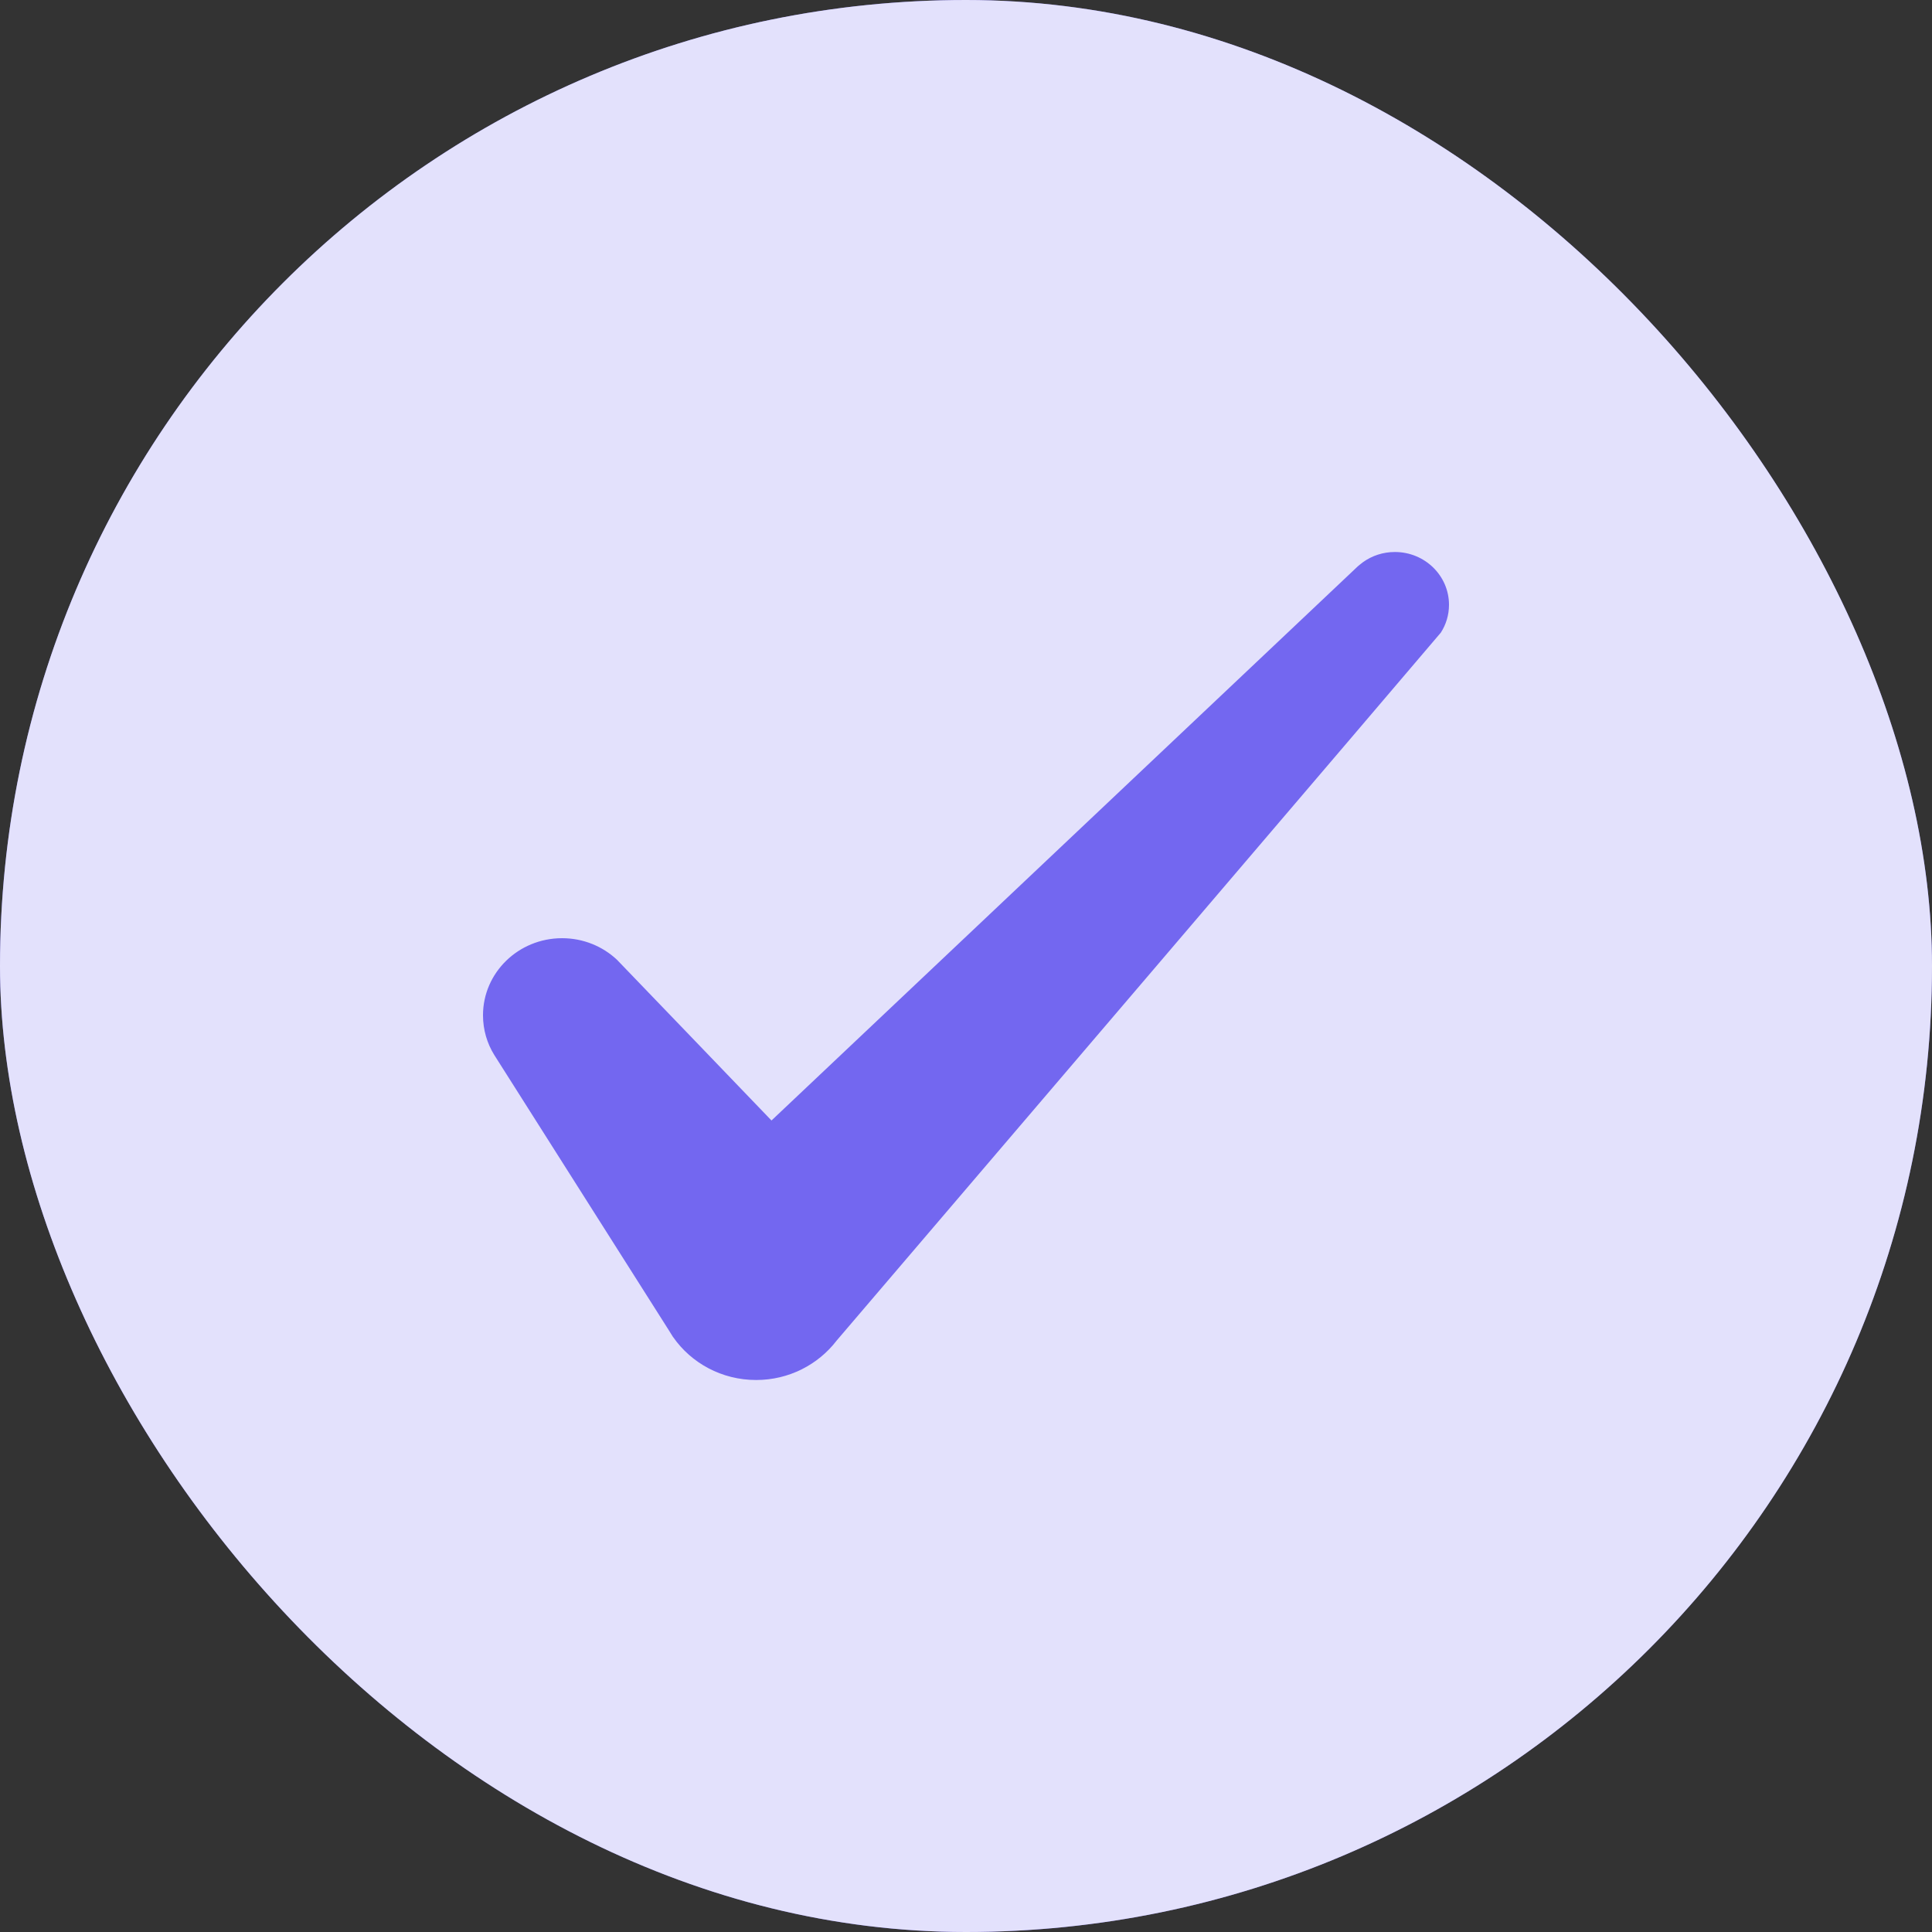 <svg xmlns="http://www.w3.org/2000/svg" width="28" height="28" viewBox="0 0 28 28" fill="none"><rect x="0" y="0" width="28" height="28" fill="#333333" stroke="none"/><rect width="28" height="28" rx="14" fill="#7367F0"></rect><rect width="28" height="28" rx="14" fill="white" fill-opacity="0.8"></rect><path d="M21 8.765C21 8.913 20.957 9.051 20.882 9.168C20.867 9.192 12.464 19.033 12.125 19.429C12.124 19.43 12.123 19.432 12.122 19.433C11.856 19.777 11.434 20 10.959 20C10.459 20 10.018 19.754 9.757 19.38C9.756 19.378 9.755 19.378 9.754 19.377C9.748 19.366 9.725 19.329 9.688 19.271C9.279 18.626 7.184 15.323 7.163 15.289C7.059 15.121 7 14.924 7 14.714C7 14.097 7.513 13.597 8.146 13.597C8.455 13.597 8.735 13.716 8.941 13.909C8.966 13.933 11.181 16.239 11.181 16.239L19.679 8.207C19.679 8.207 19.728 8.166 19.754 8.147C19.884 8.054 20.043 8 20.216 8C20.649 8 21 8.343 21 8.765Z" fill="#7367F0"></path></svg>